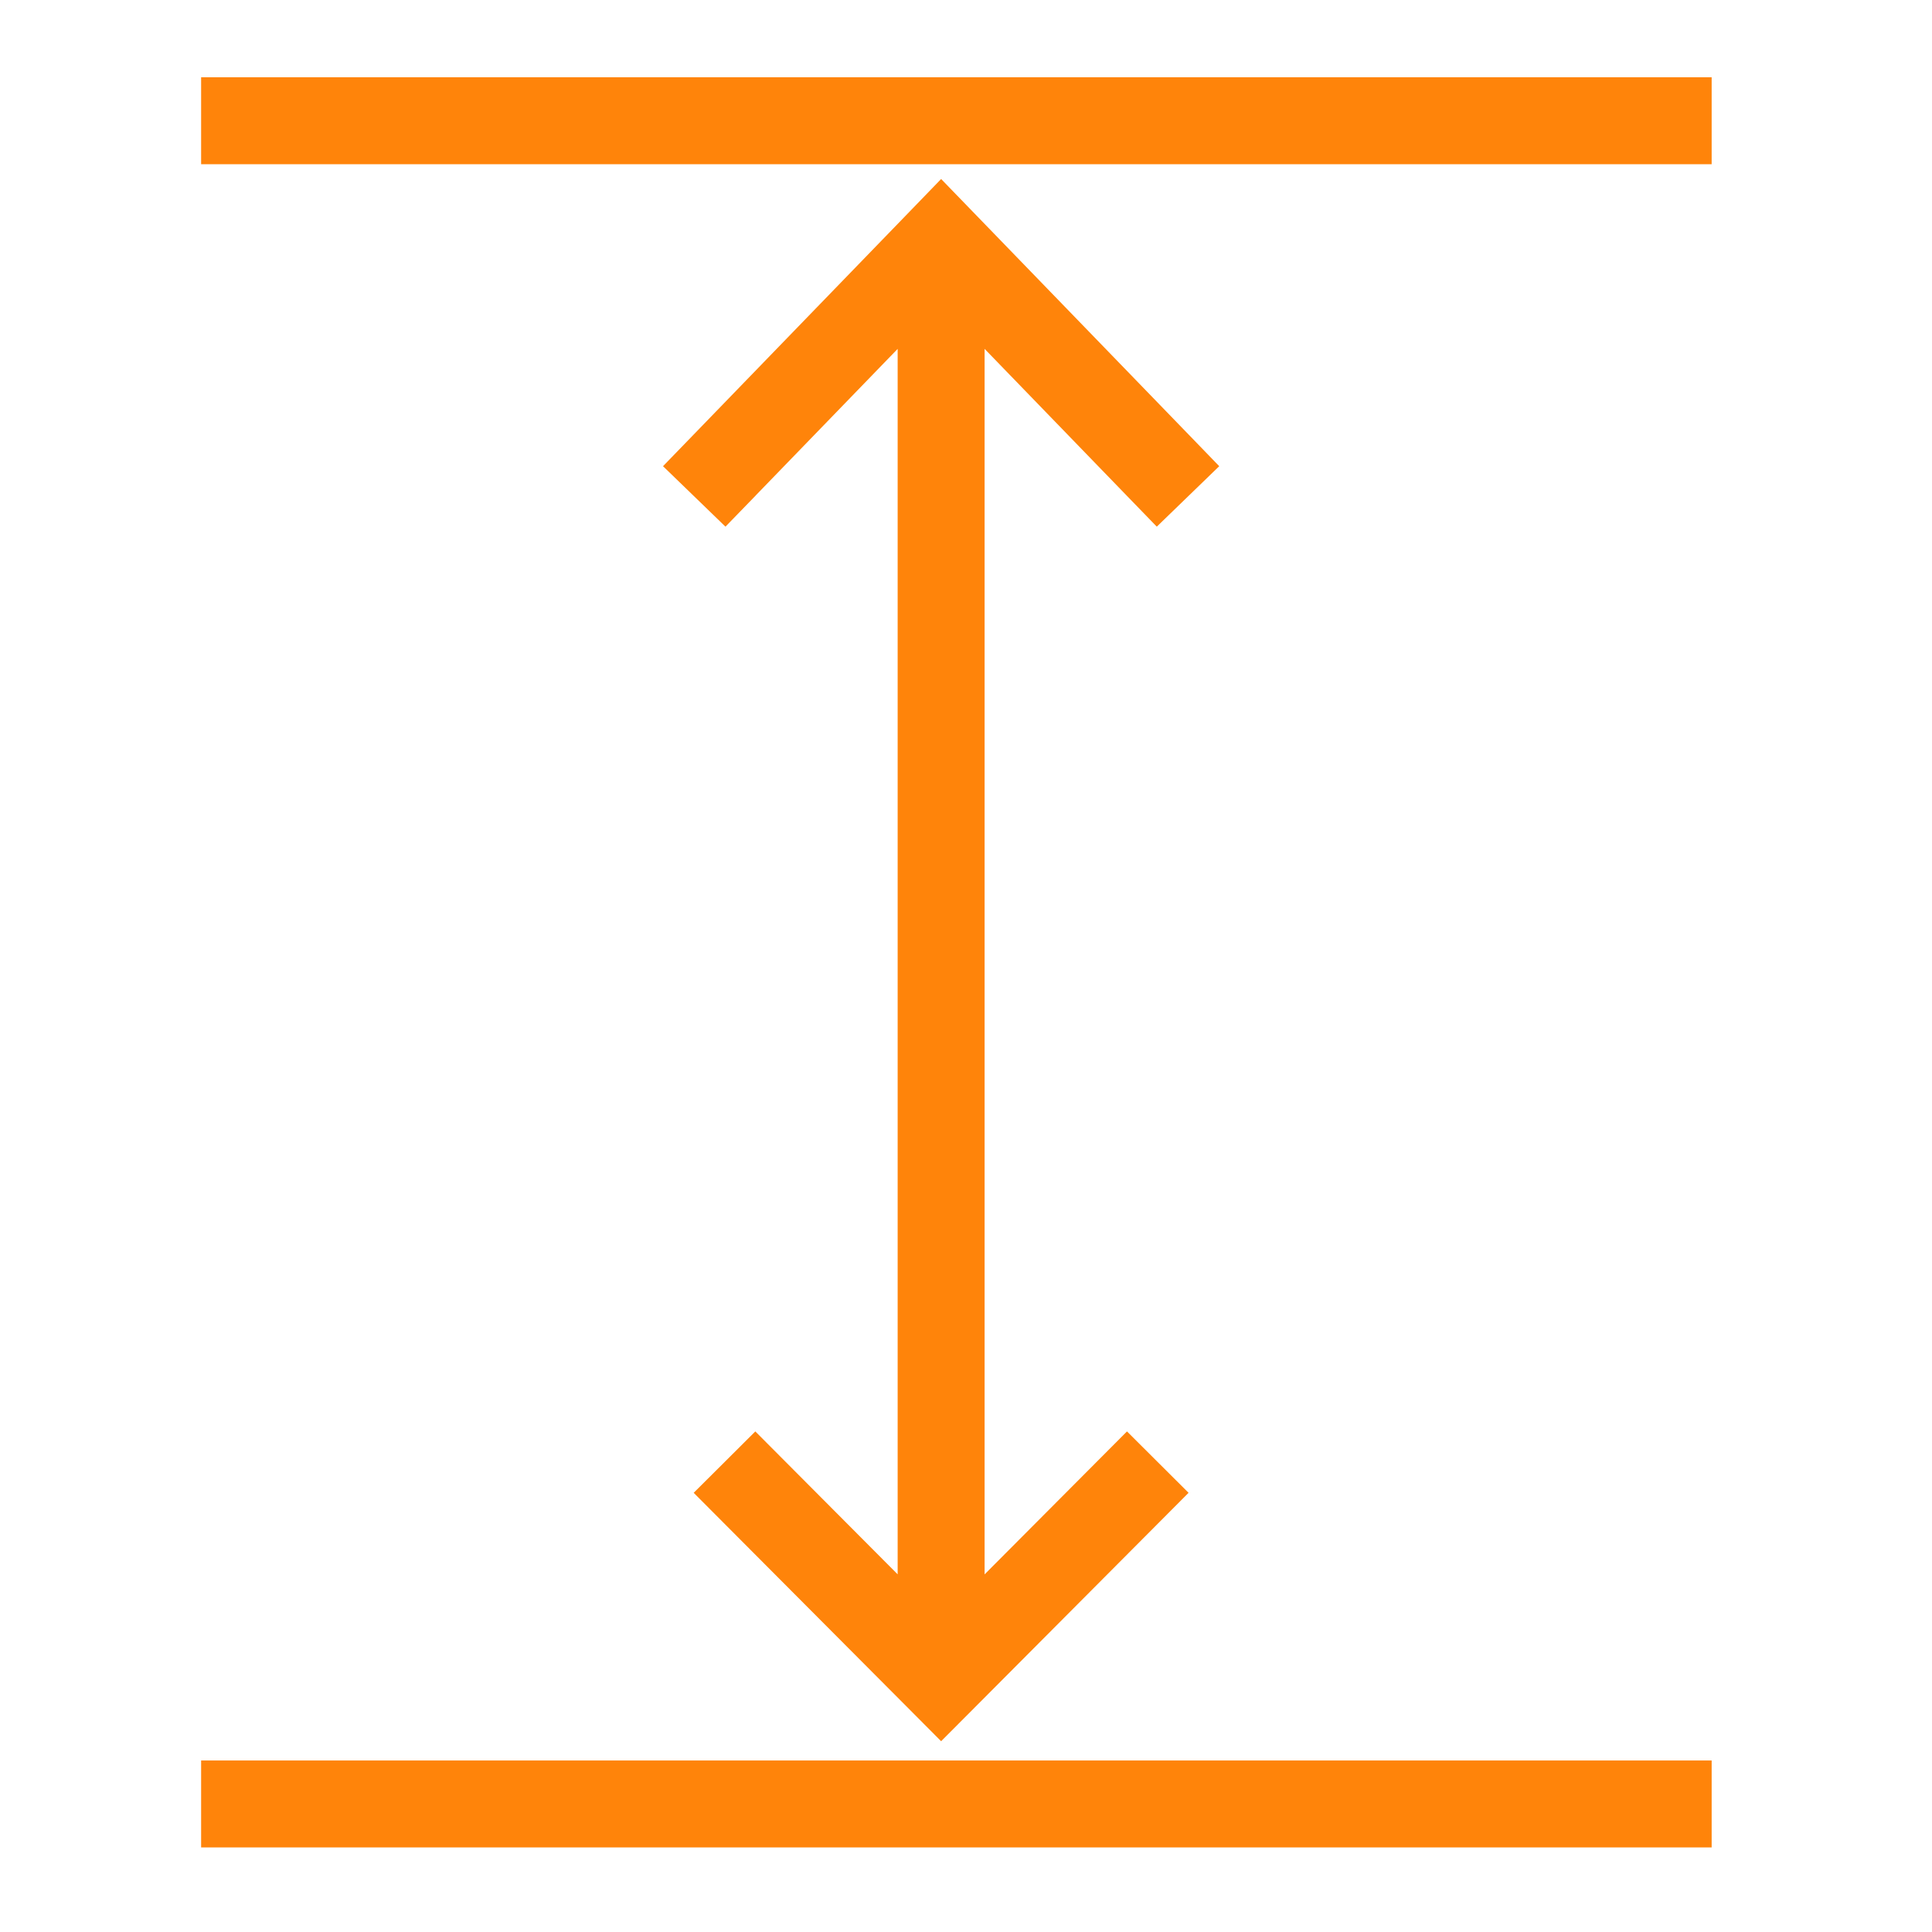 <svg width="40" height="40" fill="none" xmlns="http://www.w3.org/2000/svg"><path d="M5.064 37.349h29.474M5.064 2.5h29.474" stroke="#FF840A" stroke-width="1.8" stroke-linecap="square"/><path d="M19.485 34.774l-.637.636.637.64.638-.64-.638-.636zm0-29.774l.647-.626-.647-.668-.646.668.646.626zm-5.131 4.005l-.627.647 1.293 1.252.627-.646L15 9.632l-.646-.627zm8.97 1.253l.626.646 1.293-1.252-.626-.647-.647.627-.646.626zm-3.839 24.516h.9V5h-1.8v29.774h.9zm0-29.774l-.646-.626-4.485 4.631.646.627.646.626 4.486-4.632L19.485 5zm0 0l-.646.626 4.485 4.632.646-.626.647-.627-4.485-4.631-.647.626zm0 29.774l.638.636 4.485-4.503-.638-.636-.637-.635-4.485 4.503.637.635zm0 0l.638-.635-4.485-4.503-.638.636-.638.635 4.486 4.503.637-.636z" fill="#FF840A"/></svg>
